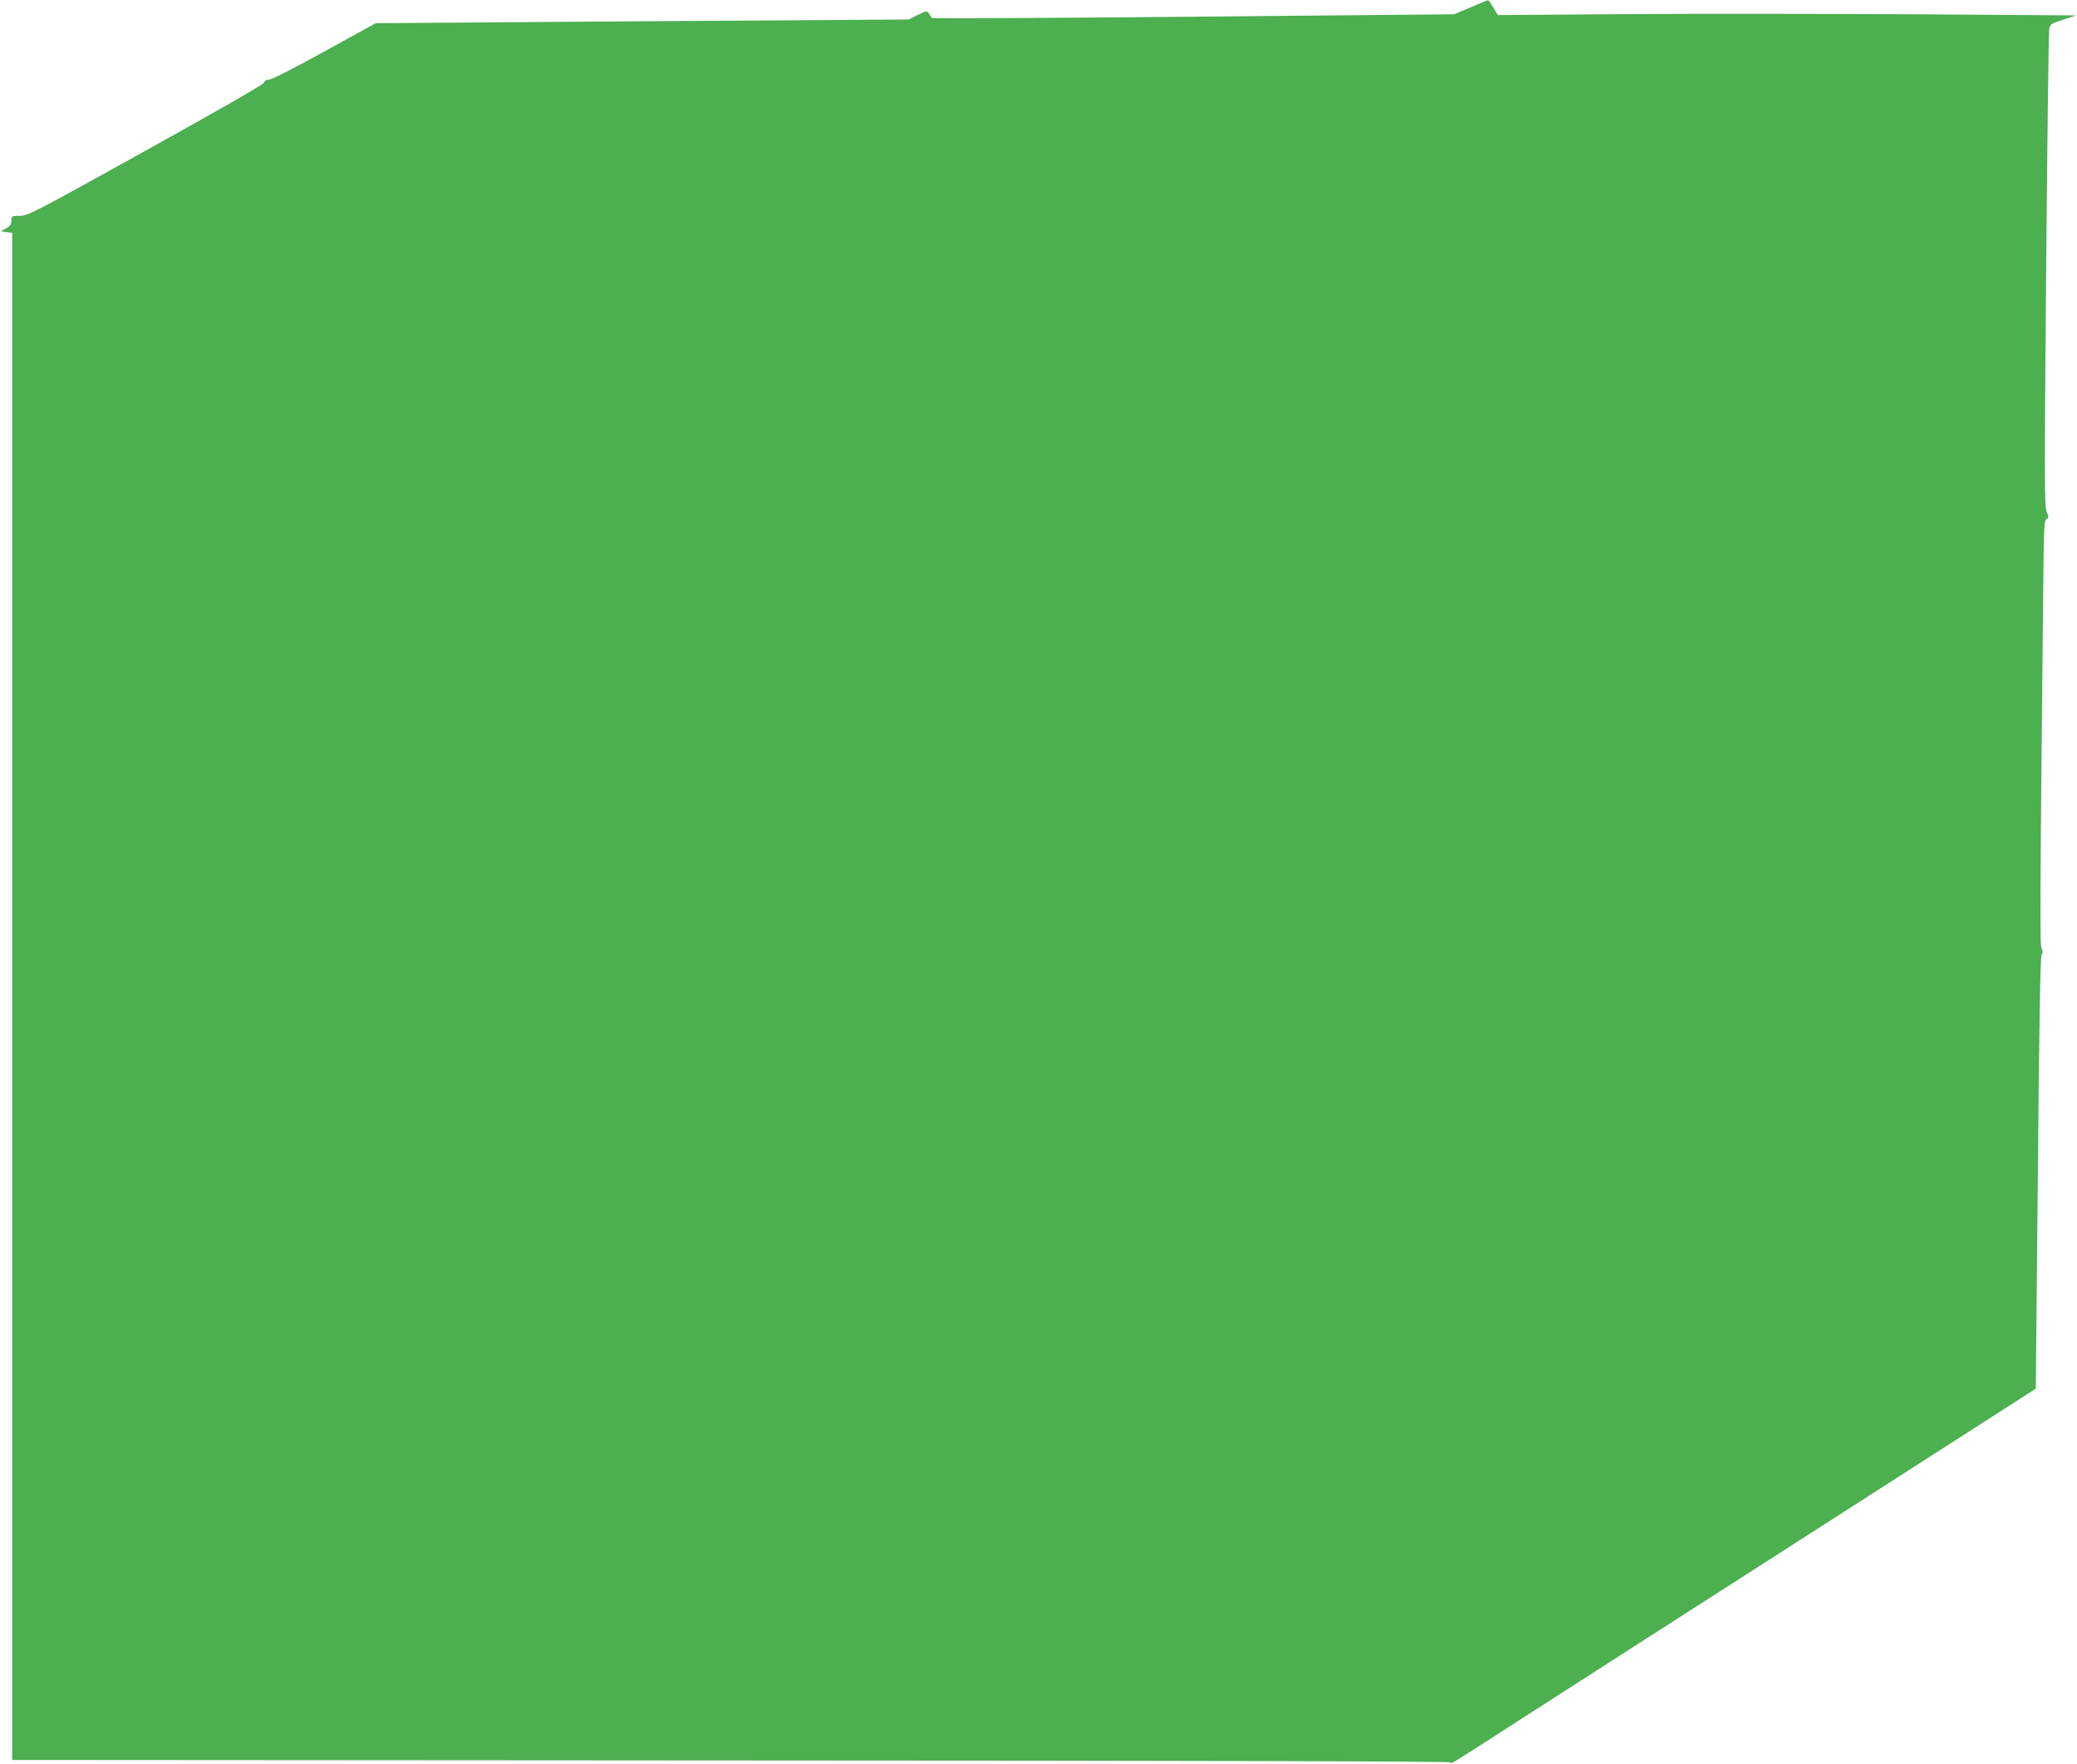 <?xml version="1.0" standalone="no"?>
<!DOCTYPE svg PUBLIC "-//W3C//DTD SVG 20010904//EN"
 "http://www.w3.org/TR/2001/REC-SVG-20010904/DTD/svg10.dtd">
<svg version="1.0" xmlns="http://www.w3.org/2000/svg"
 width="1280pt" height="1087pt" viewBox="0 0 1280 1087"
 preserveAspectRatio="xMidYMid meet">
<g transform="translate(0,1087) scale(0.1,-0.1)"
fill="#4caf50" stroke="none">
<path d="M9063 10825 l-102 -43 -1608 -15 c-884 -8 -1609 -12 -1611 -8 -1 5
-9 17 -17 27 -13 18 -15 18 -69 -8 l-56 -28 -1642 -11 -1643 -12 -314 -173
c-192 -106 -325 -174 -341 -174 -18 0 -29 -6 -32 -18 -3 -12 -262 -160 -730
-420 -692 -384 -727 -402 -776 -402 -51 0 -52 -1 -52 -30 0 -23 -7 -33 -33
-47 l-32 -18 35 -5 35 -5 0 -4705 0 -4705 4433 -3 c2881 -1 4432 -5 4432 -12
0 -13 -13 -21 516 320 253 163 1051 675 1775 1139 l1315 844 13 1330 c8 932
15 1335 23 1344 8 10 8 20 0 39 -11 24 -11 187 11 2318 3 282 5 319 19 327 15
9 15 13 1 46 -14 34 -14 185 -3 1493 7 800 15 1468 19 1484 6 27 15 32 86 55
l80 26 -995 7 c-547 3 -1349 4 -1782 1 l-787 -6 -28 46 c-15 26 -30 47 -33 46
-3 0 -51 -20 -107 -44z"/>
</g>
</svg>
